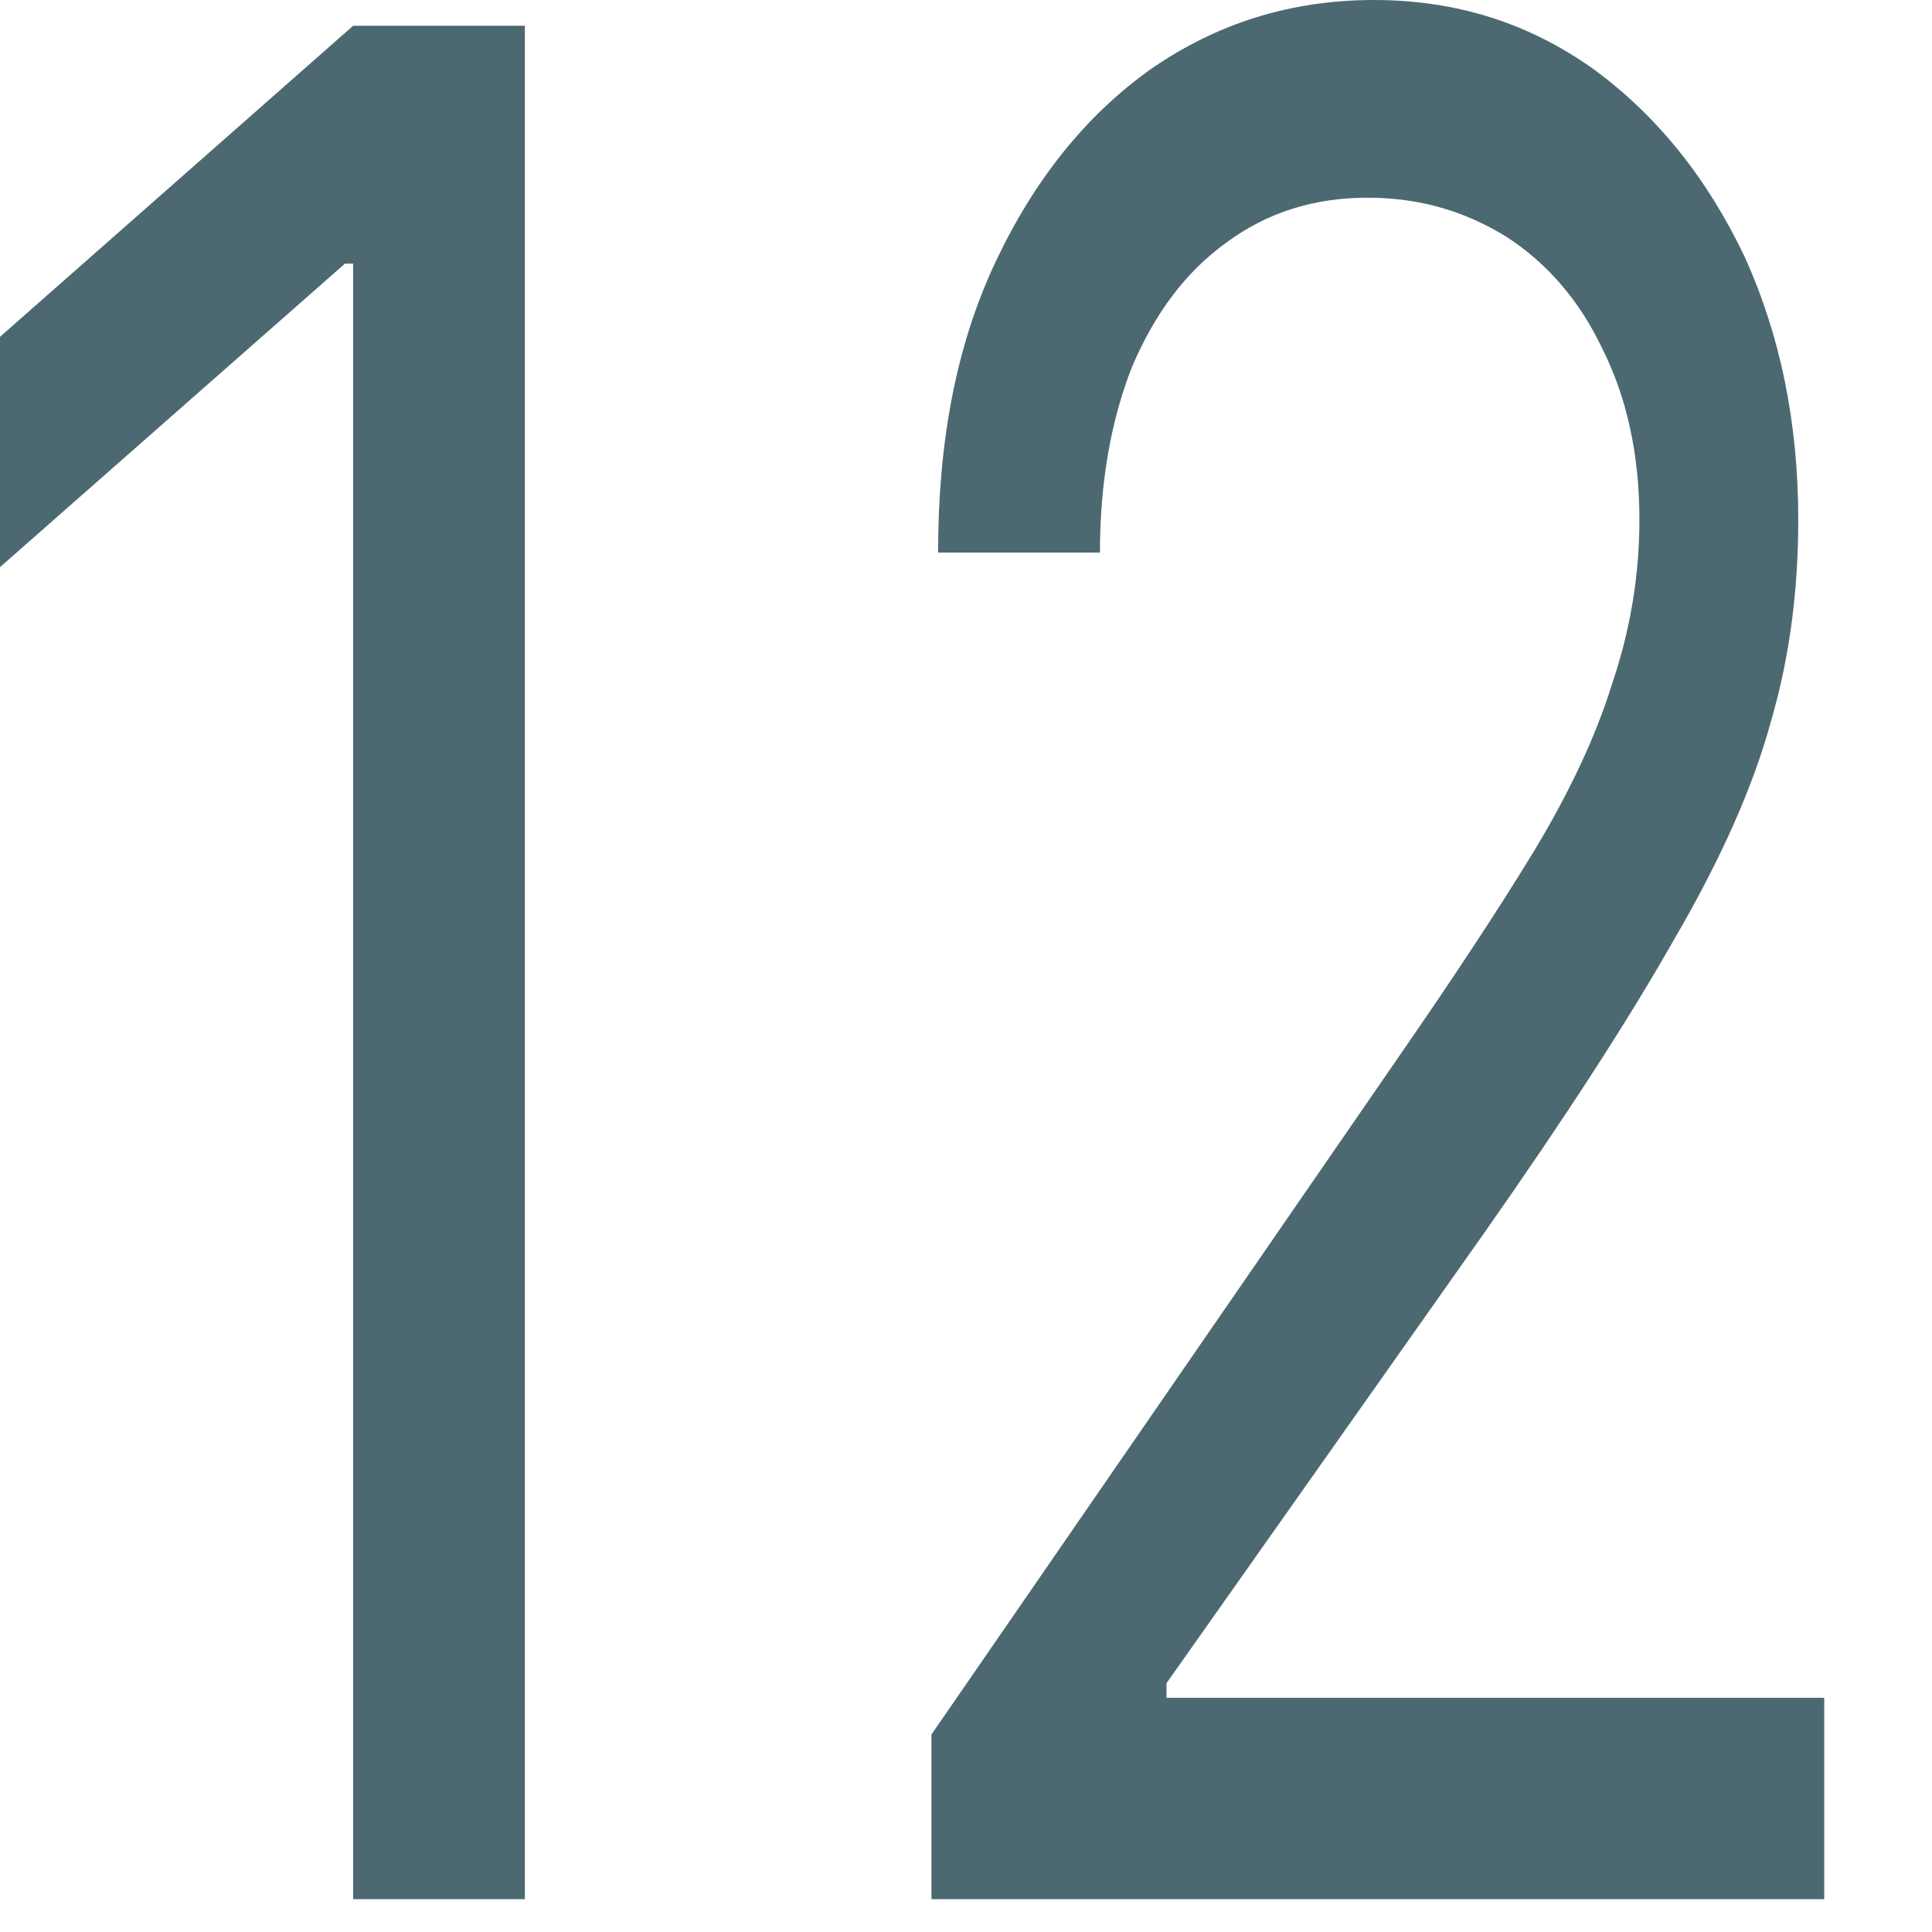 <?xml version="1.0" encoding="utf-8"?>
<svg xmlns="http://www.w3.org/2000/svg" fill="none" height="100%" overflow="visible" preserveAspectRatio="none" style="display: block;" viewBox="0 0 9 9" width="100%">
<path d="M2.445 0.12V8.847H1.645V1.228H1.607L0 2.642V1.569L1.645 0.12H2.445ZM4.339 8.847V8.08L6.513 4.927C6.769 4.557 6.981 4.236 7.147 3.963C7.313 3.688 7.434 3.429 7.509 3.188C7.592 2.944 7.637 2.688 7.637 2.421C7.637 2.114 7.577 1.848 7.464 1.624C7.358 1.4 7.207 1.226 7.019 1.104C6.822 0.982 6.611 0.921 6.37 0.921C6.121 0.921 5.902 0.99 5.713 1.13C5.524 1.266 5.381 1.458 5.275 1.705C5.177 1.952 5.124 2.242 5.124 2.574H4.37C4.37 2.063 4.453 1.614 4.634 1.228C4.815 0.841 5.056 0.54 5.358 0.324C5.668 0.108 6.015 0 6.4 0C6.785 0 7.124 0.108 7.426 0.324C7.72 0.54 7.954 0.831 8.128 1.198C8.294 1.564 8.377 1.972 8.377 2.421C8.377 2.742 8.339 3.056 8.249 3.363C8.166 3.667 8.015 4.006 7.796 4.381C7.585 4.753 7.29 5.208 6.913 5.745L5.434 7.841V7.909H8.498V8.847H4.339Z" fill="#4C6971" id="Vector"/>
</svg>